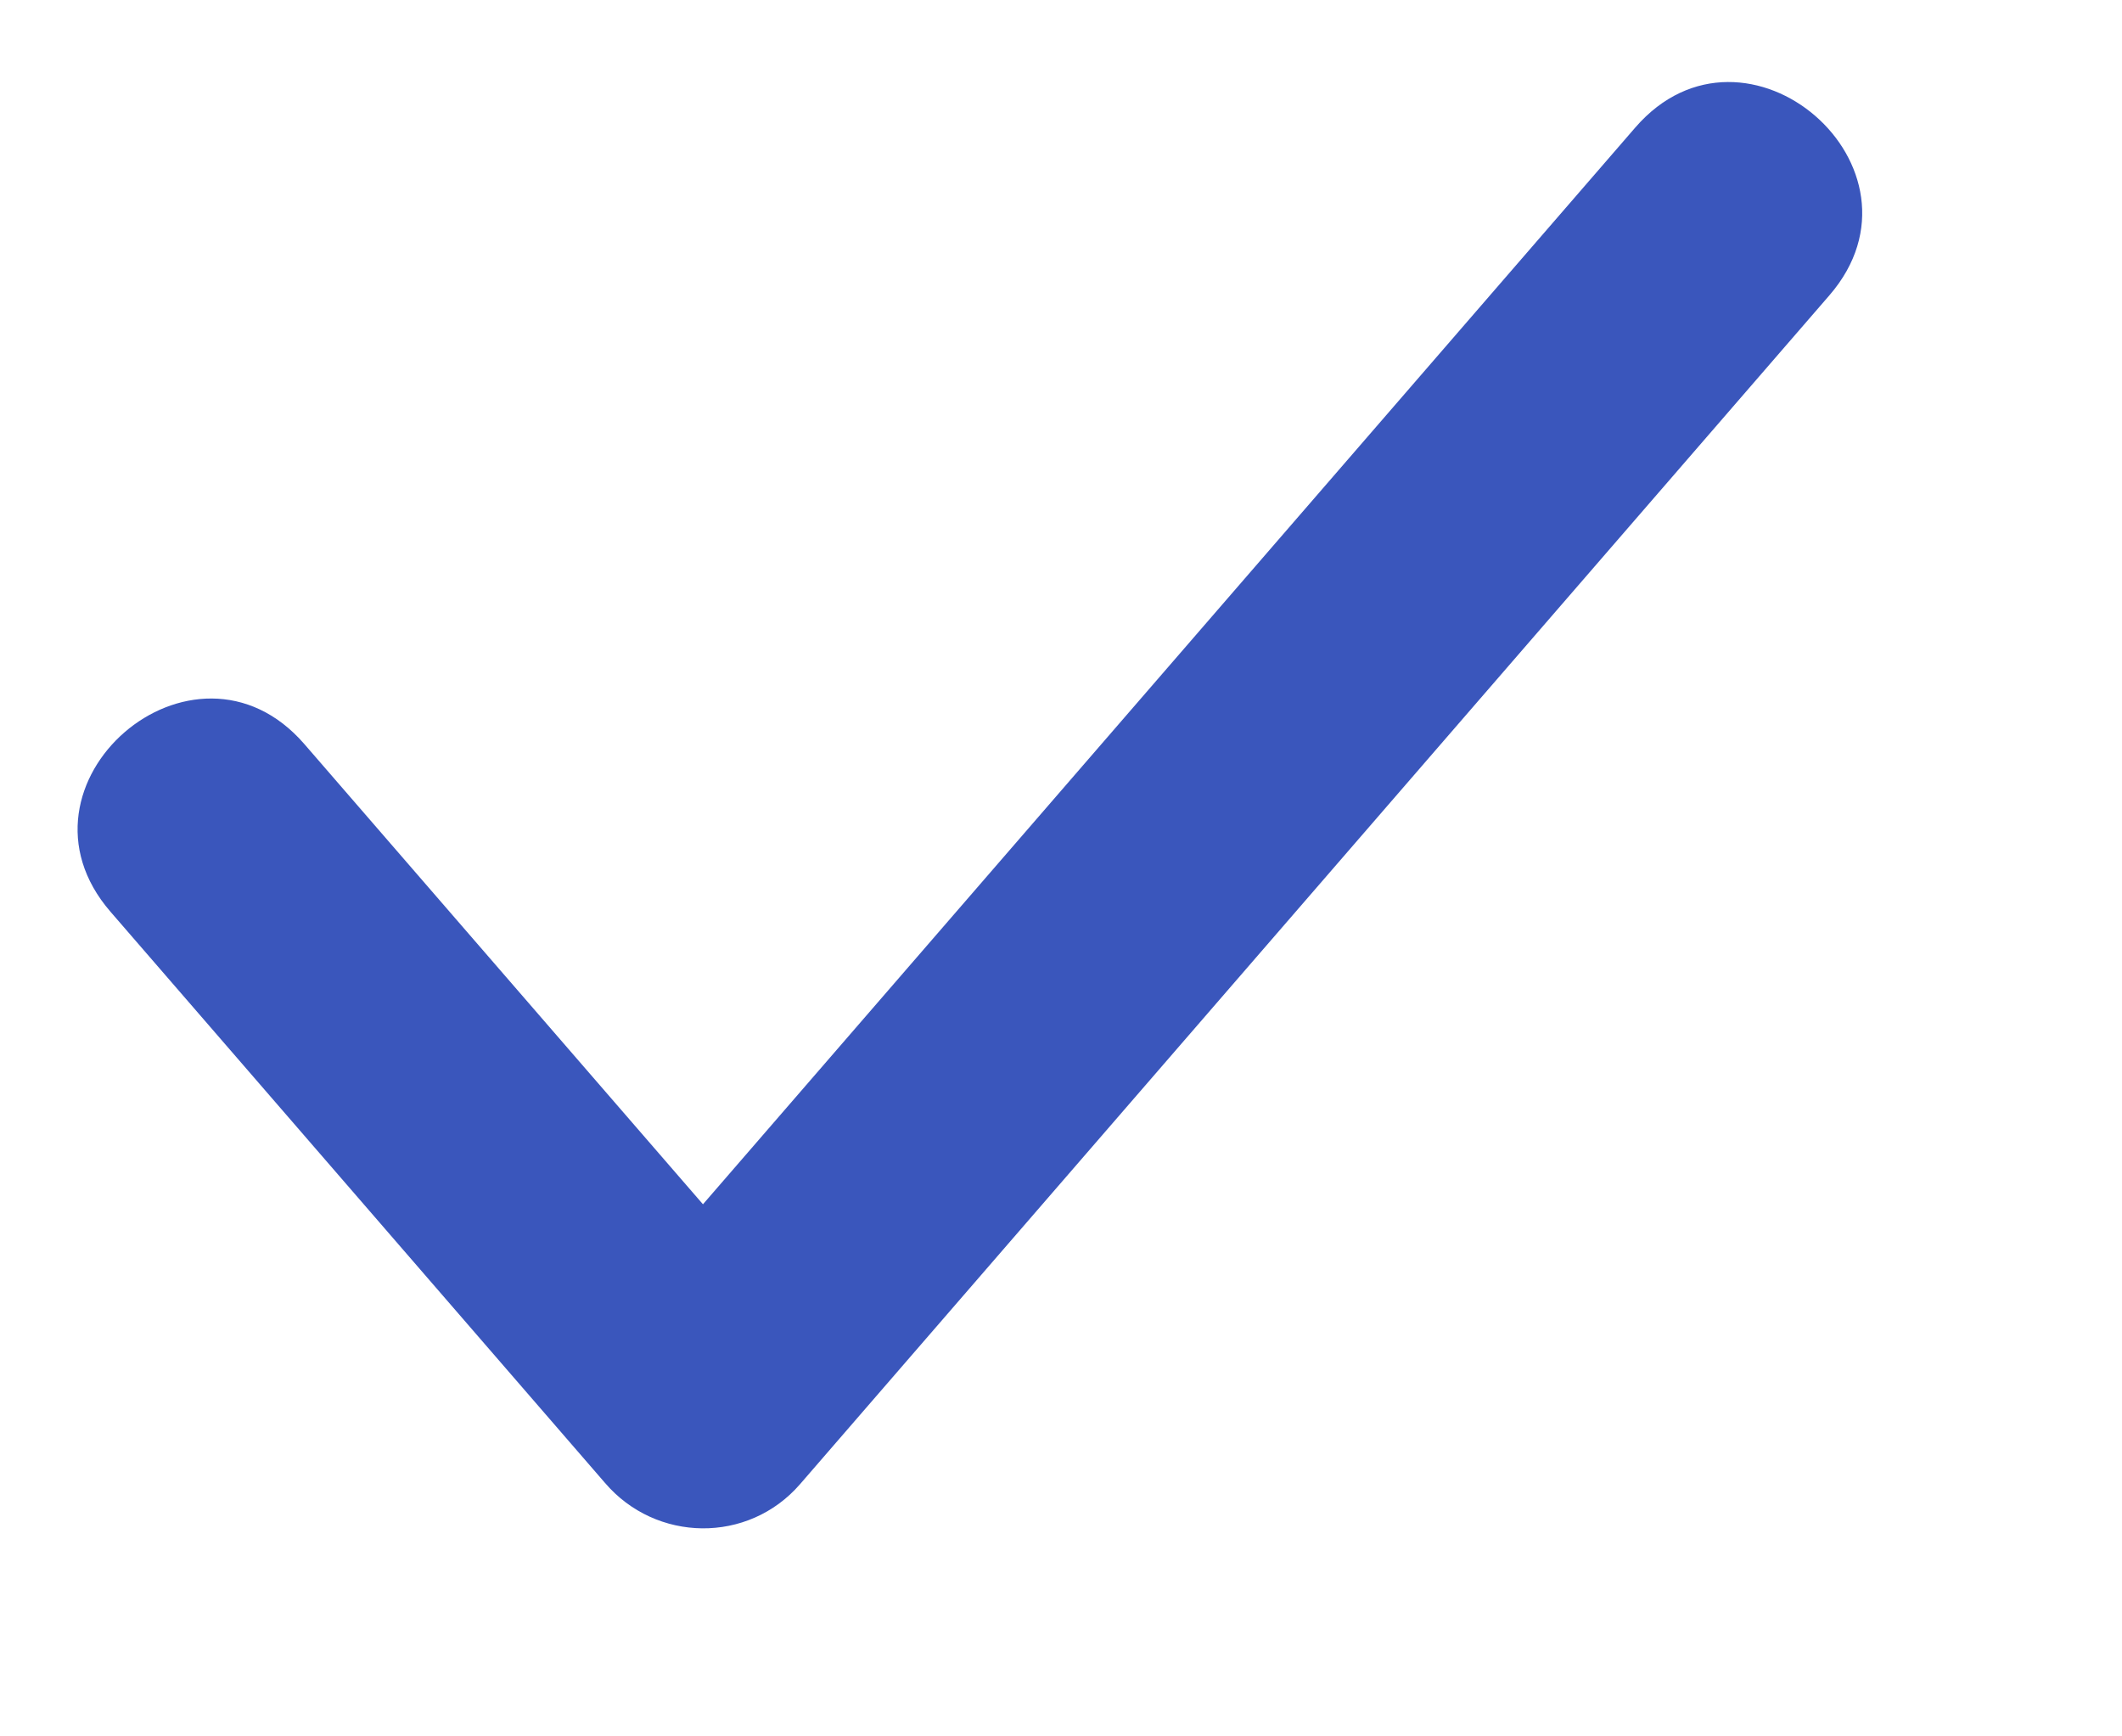<?xml version="1.0" encoding="utf-8" ?>
<svg xmlns="http://www.w3.org/2000/svg" xmlns:xlink="http://www.w3.org/1999/xlink" width="11" height="9">
	<path fill="#3A56BC" transform="translate(0.402 0.425)" d="M8.075 0.236L3.242 5.817L1.176 3.432C0.603 2.77 -0.402 3.64 0.171 4.301L2.734 7.261C2.998 7.57 3.476 7.578 3.745 7.268L9.081 1.106C9.653 0.445 8.648 -0.425 8.075 0.236L8.075 0.236Z" fill-rule="evenodd"/>
</svg>
